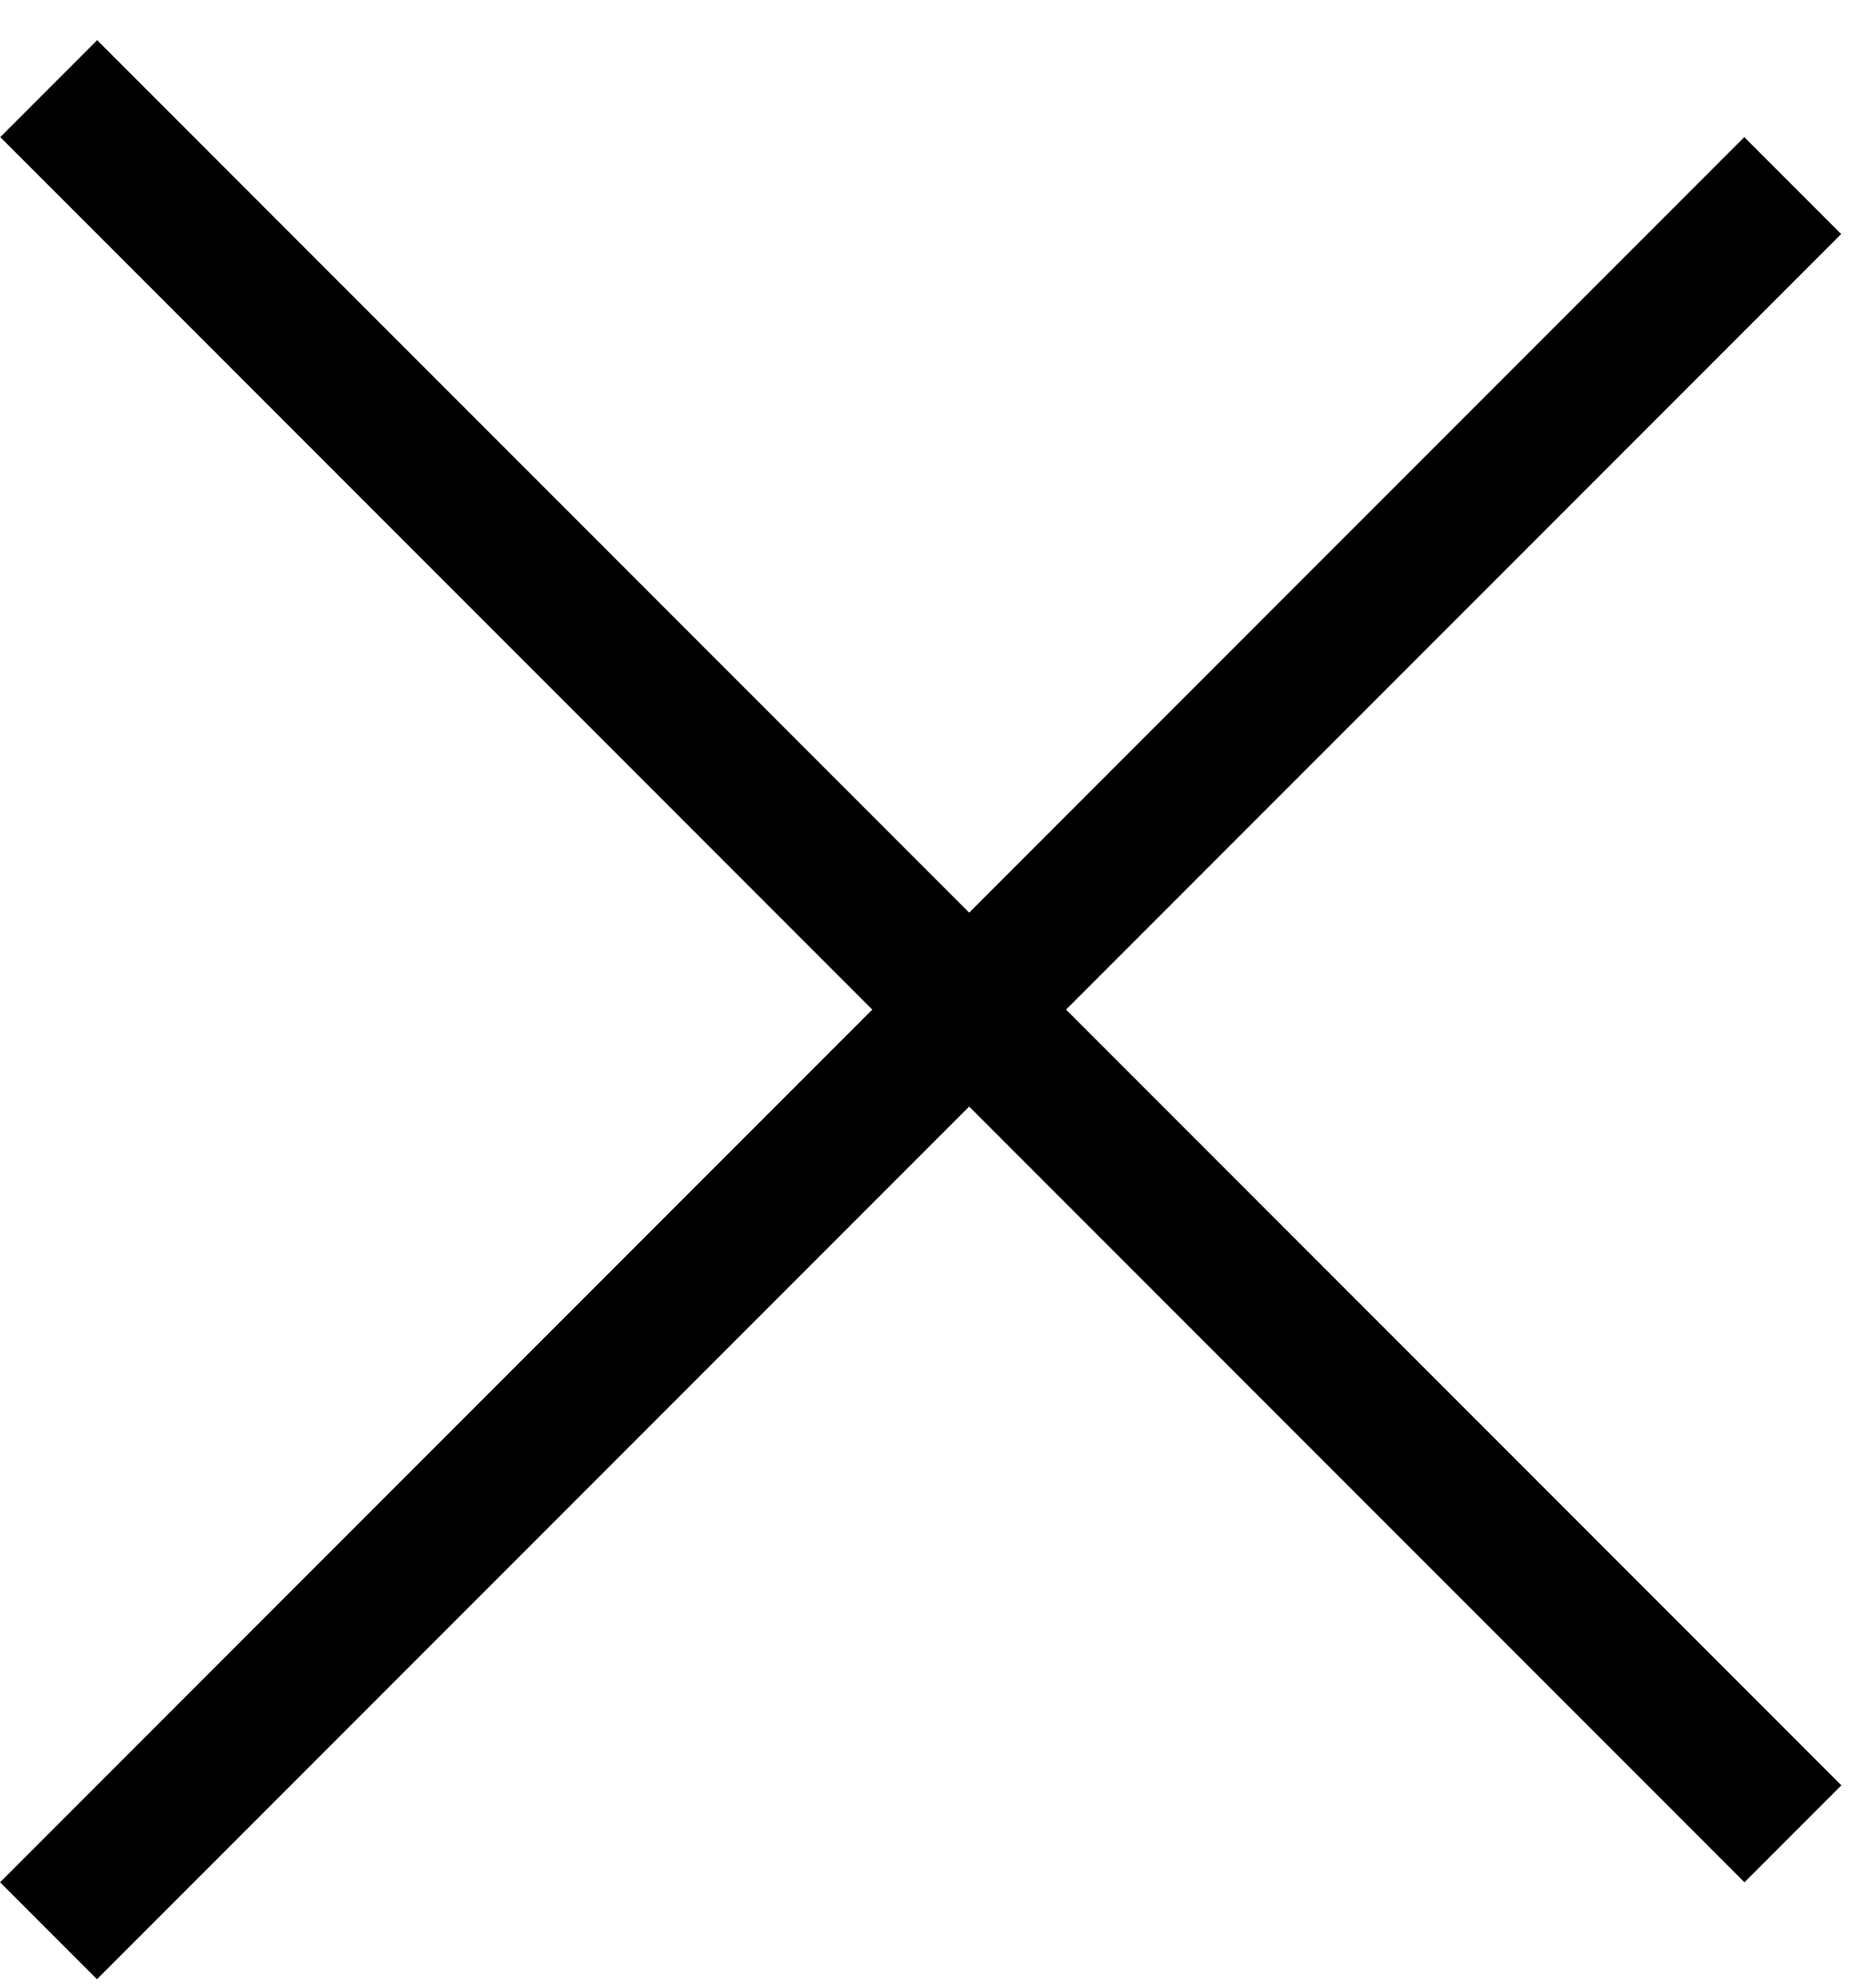 <?xml version="1.0" encoding="UTF-8"?> <svg xmlns="http://www.w3.org/2000/svg" width="27" height="29" viewBox="0 0 27 29" fill="none"><g clip-path="url(#clip0_5430_2)"><path d="M0.711 1.293L26.167 26.749" stroke="black" stroke-width="2"></path><path d="M26.164 2.707L0.708 28.163" stroke="black" stroke-width="2"></path></g><defs><clipPath id="clip0_5430_2"><rect width="27" height="29" fill="white"></rect></clipPath></defs></svg> 